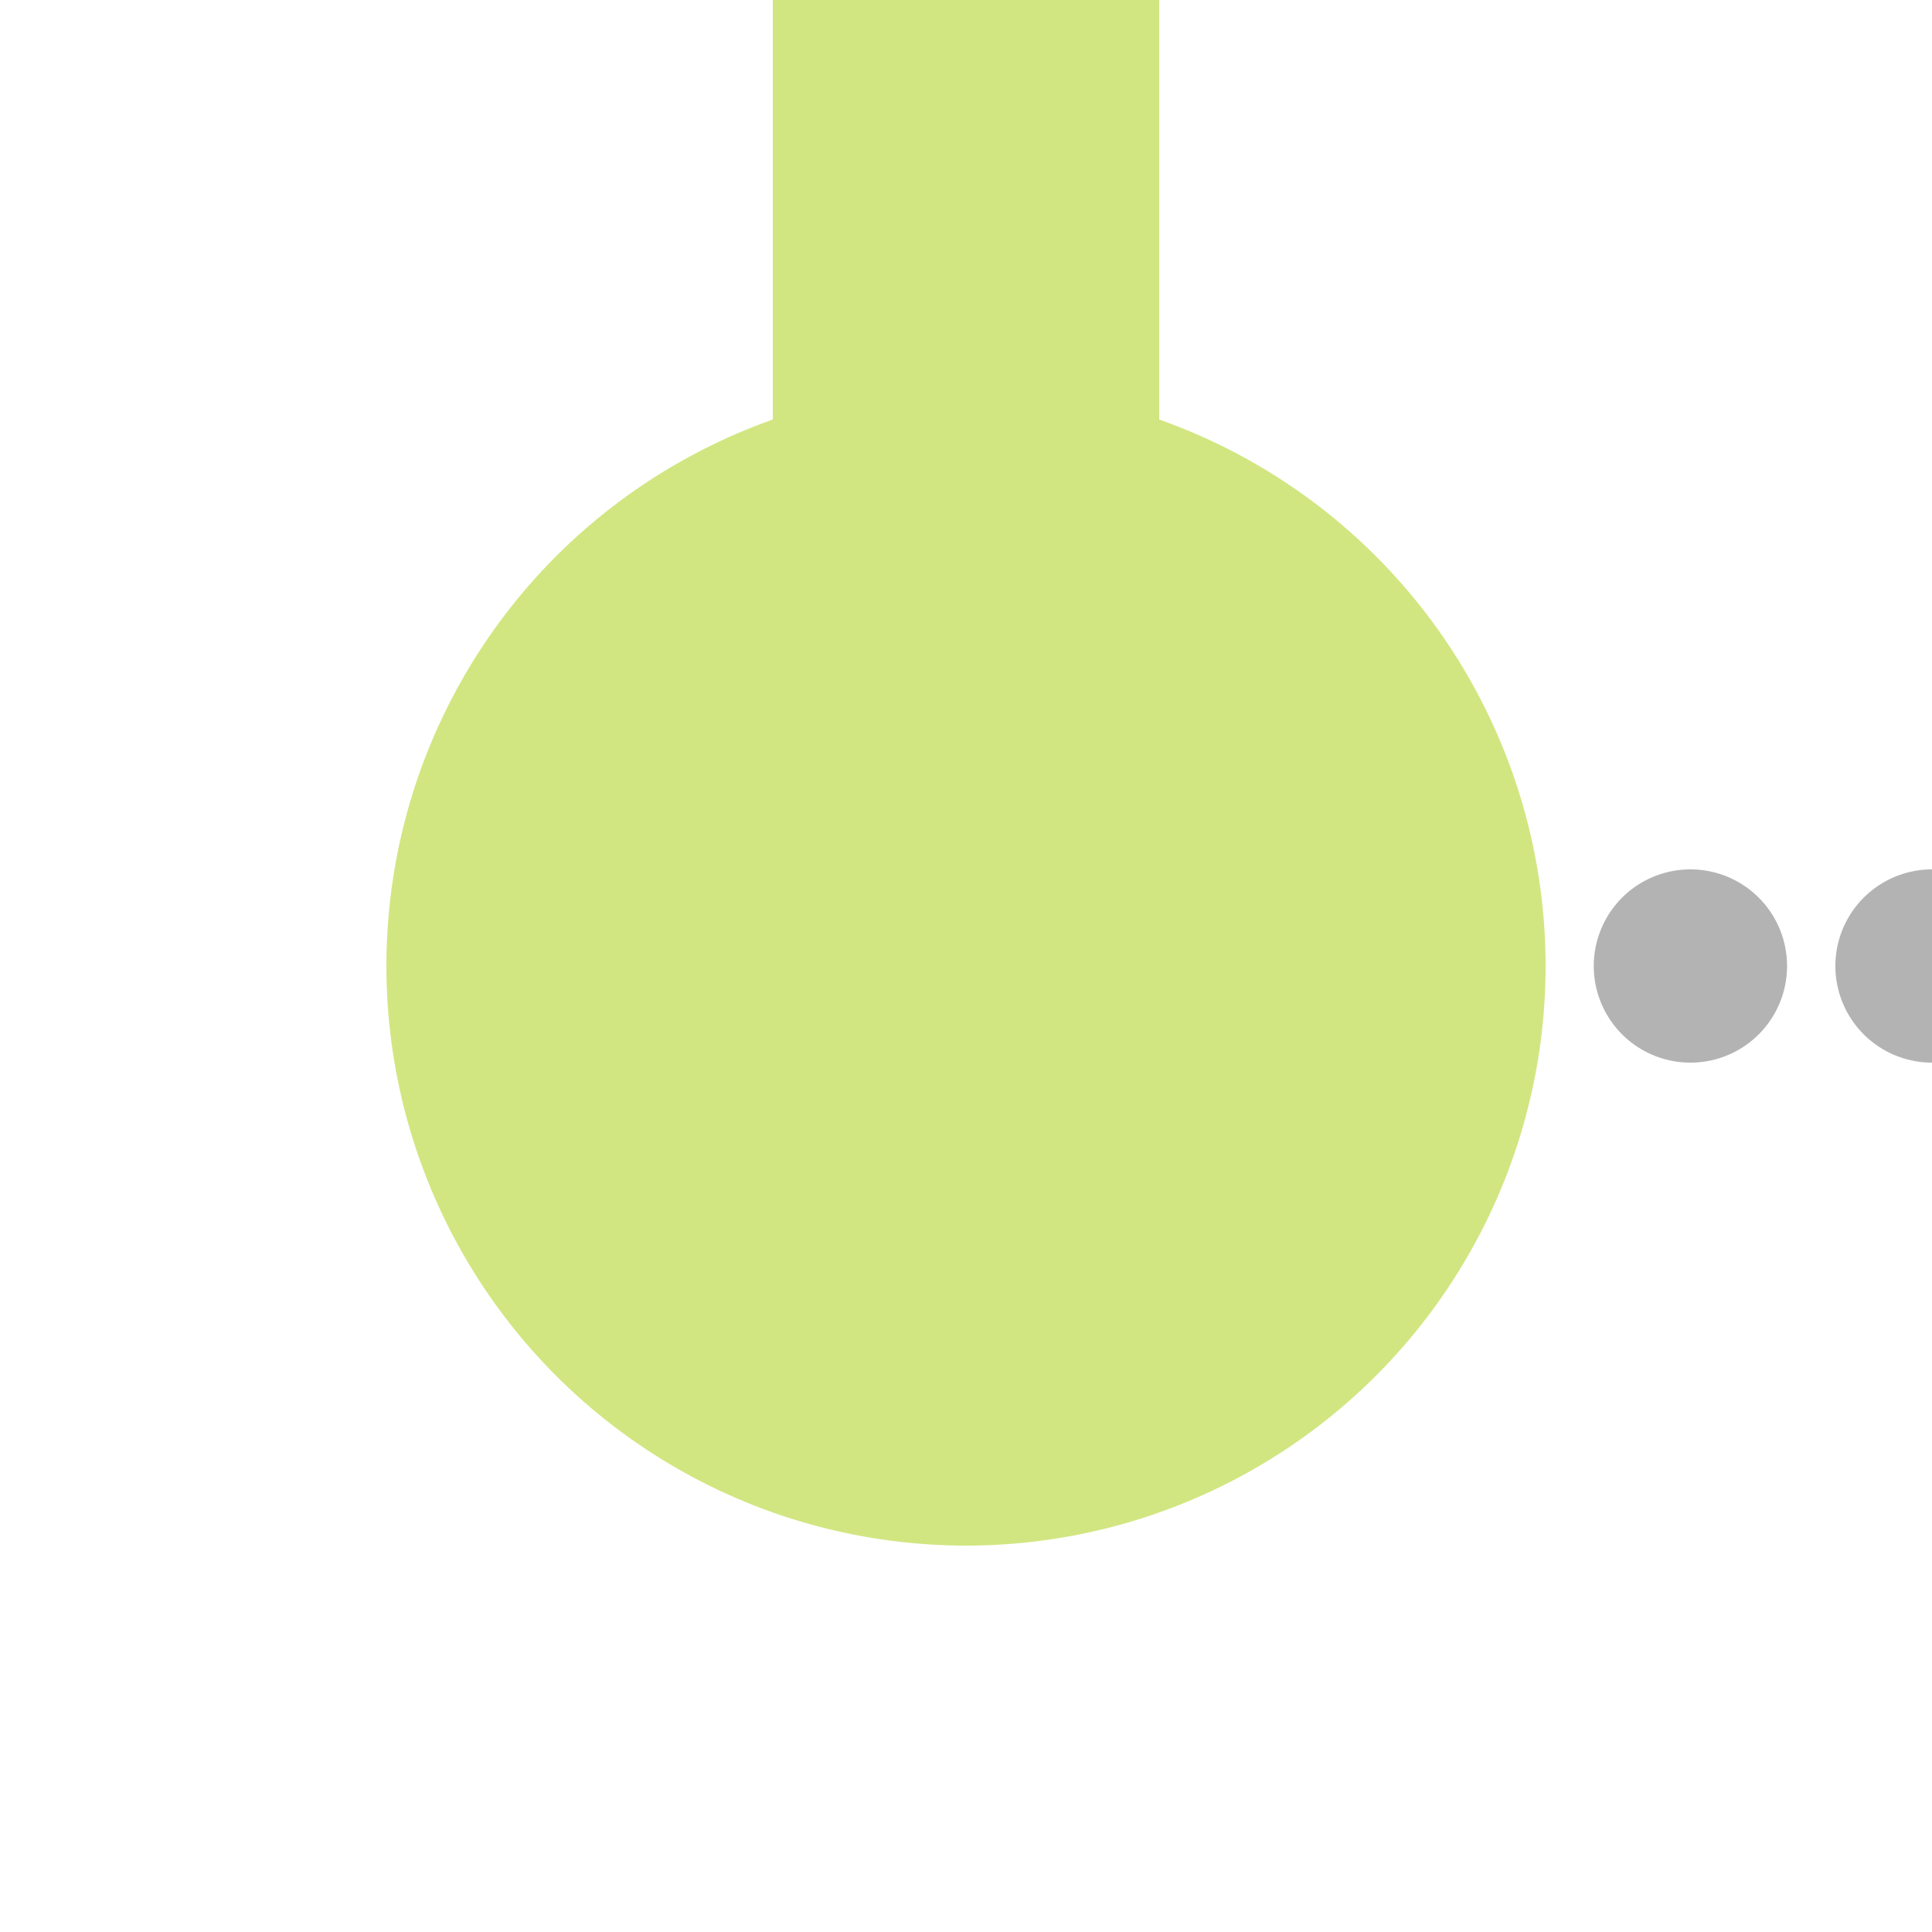 <?xml version="1.0" encoding="UTF-8"?>
<svg xmlns="http://www.w3.org/2000/svg" width="500" height="500">
<title>exODICle</title>
<path stroke="#D1E681" d="M 250,250 V 0" stroke-width="100" />
<circle fill="#D1E681" cx="250" cy="250" r="150" />
<path stroke="#B3B3B3" d="m 437.47,250 125.12,0" stroke-width="50.02" stroke-dasharray="0.01,62.52" stroke-linecap="round" stroke-opacity="1" fill="none" />
</svg>

